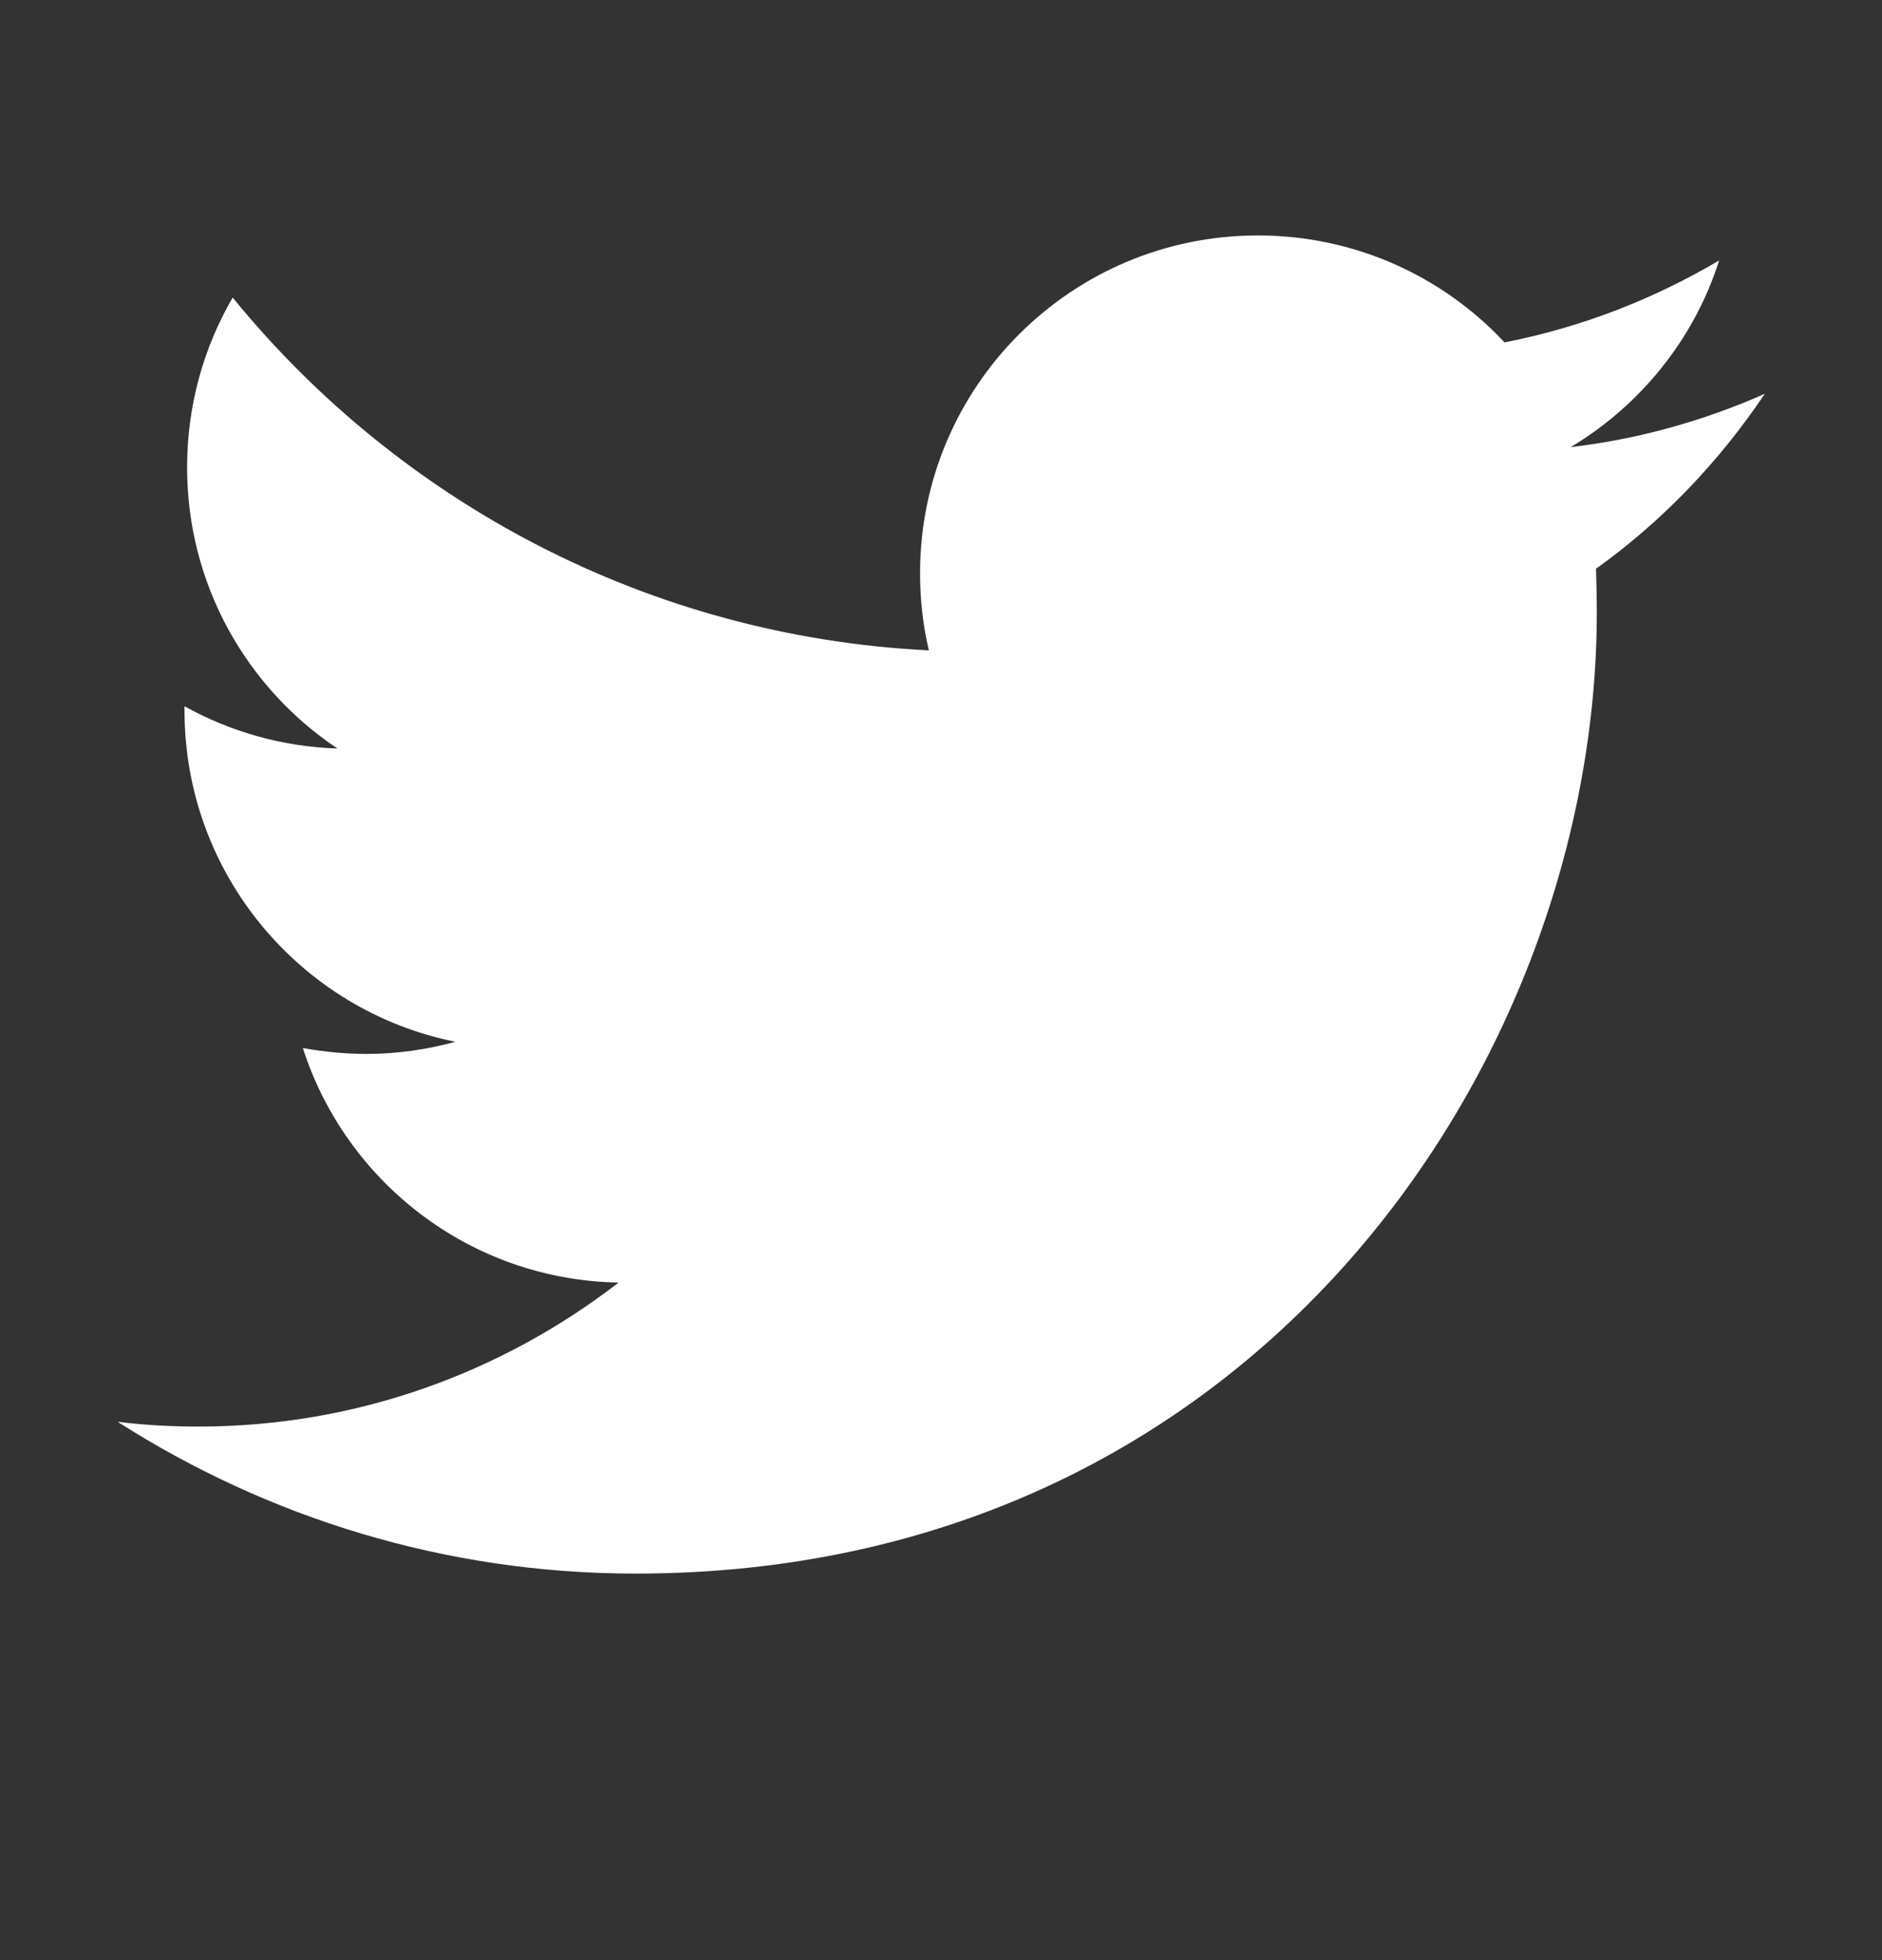 <svg width="24" height="25" viewBox="0 0 24 25" fill="none" xmlns="http://www.w3.org/2000/svg">
<rect x="0" y="0" width="24" height="25" fill="#333333" stroke="none"/>
<path d="M16.041 3.003C13.659 3.003 11.733 4.934 11.733 7.311C11.733 7.648 11.77 7.976 11.845 8.295C8.264 8.117 5.091 6.401 2.967 3.795C2.597 4.433 2.386 5.169 2.386 5.961C2.386 7.456 3.145 8.773 4.303 9.547C3.595 9.523 2.934 9.331 2.353 9.008V9.064C2.353 11.15 3.839 12.894 5.808 13.287C5.447 13.386 5.067 13.442 4.673 13.442C4.397 13.442 4.125 13.414 3.862 13.367C4.411 15.078 6 16.325 7.889 16.358C6.403 17.506 4.547 18.195 2.531 18.195C2.184 18.195 1.837 18.176 1.5 18.134C3.408 19.353 5.672 20.07 8.105 20.07C16.031 20.07 20.363 13.503 20.363 7.812C20.363 7.625 20.358 7.437 20.353 7.254C21.197 6.65 21.923 5.89 22.505 5.023C21.731 5.365 20.902 5.6 20.03 5.703C20.92 5.169 21.605 4.325 21.923 3.322C21.089 3.814 20.17 4.175 19.186 4.367C18.398 3.523 17.278 3.003 16.041 3.003Z" fill="white"/>
</svg>

